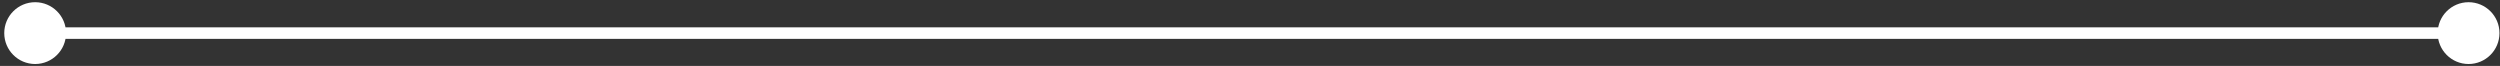 <svg width="569" height="15" viewBox="0 0 569 15" fill="none" xmlns="http://www.w3.org/2000/svg">
<rect x="0" y="0" width="569" height="15" fill="#333333" stroke="none"/>
<path d="M0.967 7.535C0.967 11.419 4.116 14.568 8 14.568C11.884 14.568 15.033 11.419 15.033 7.535C15.033 3.65 11.884 0.502 8 0.502C4.116 0.502 0.967 3.65 0.967 7.535ZM554.813 7.535C554.813 11.419 557.962 14.568 561.846 14.568C565.73 14.568 568.879 11.419 568.879 7.535C568.879 3.65 565.73 0.502 561.846 0.502C557.962 0.502 554.813 3.65 554.813 7.535ZM8 8.853H561.846V6.216H8V8.853Z" fill="white"/>
</svg>
